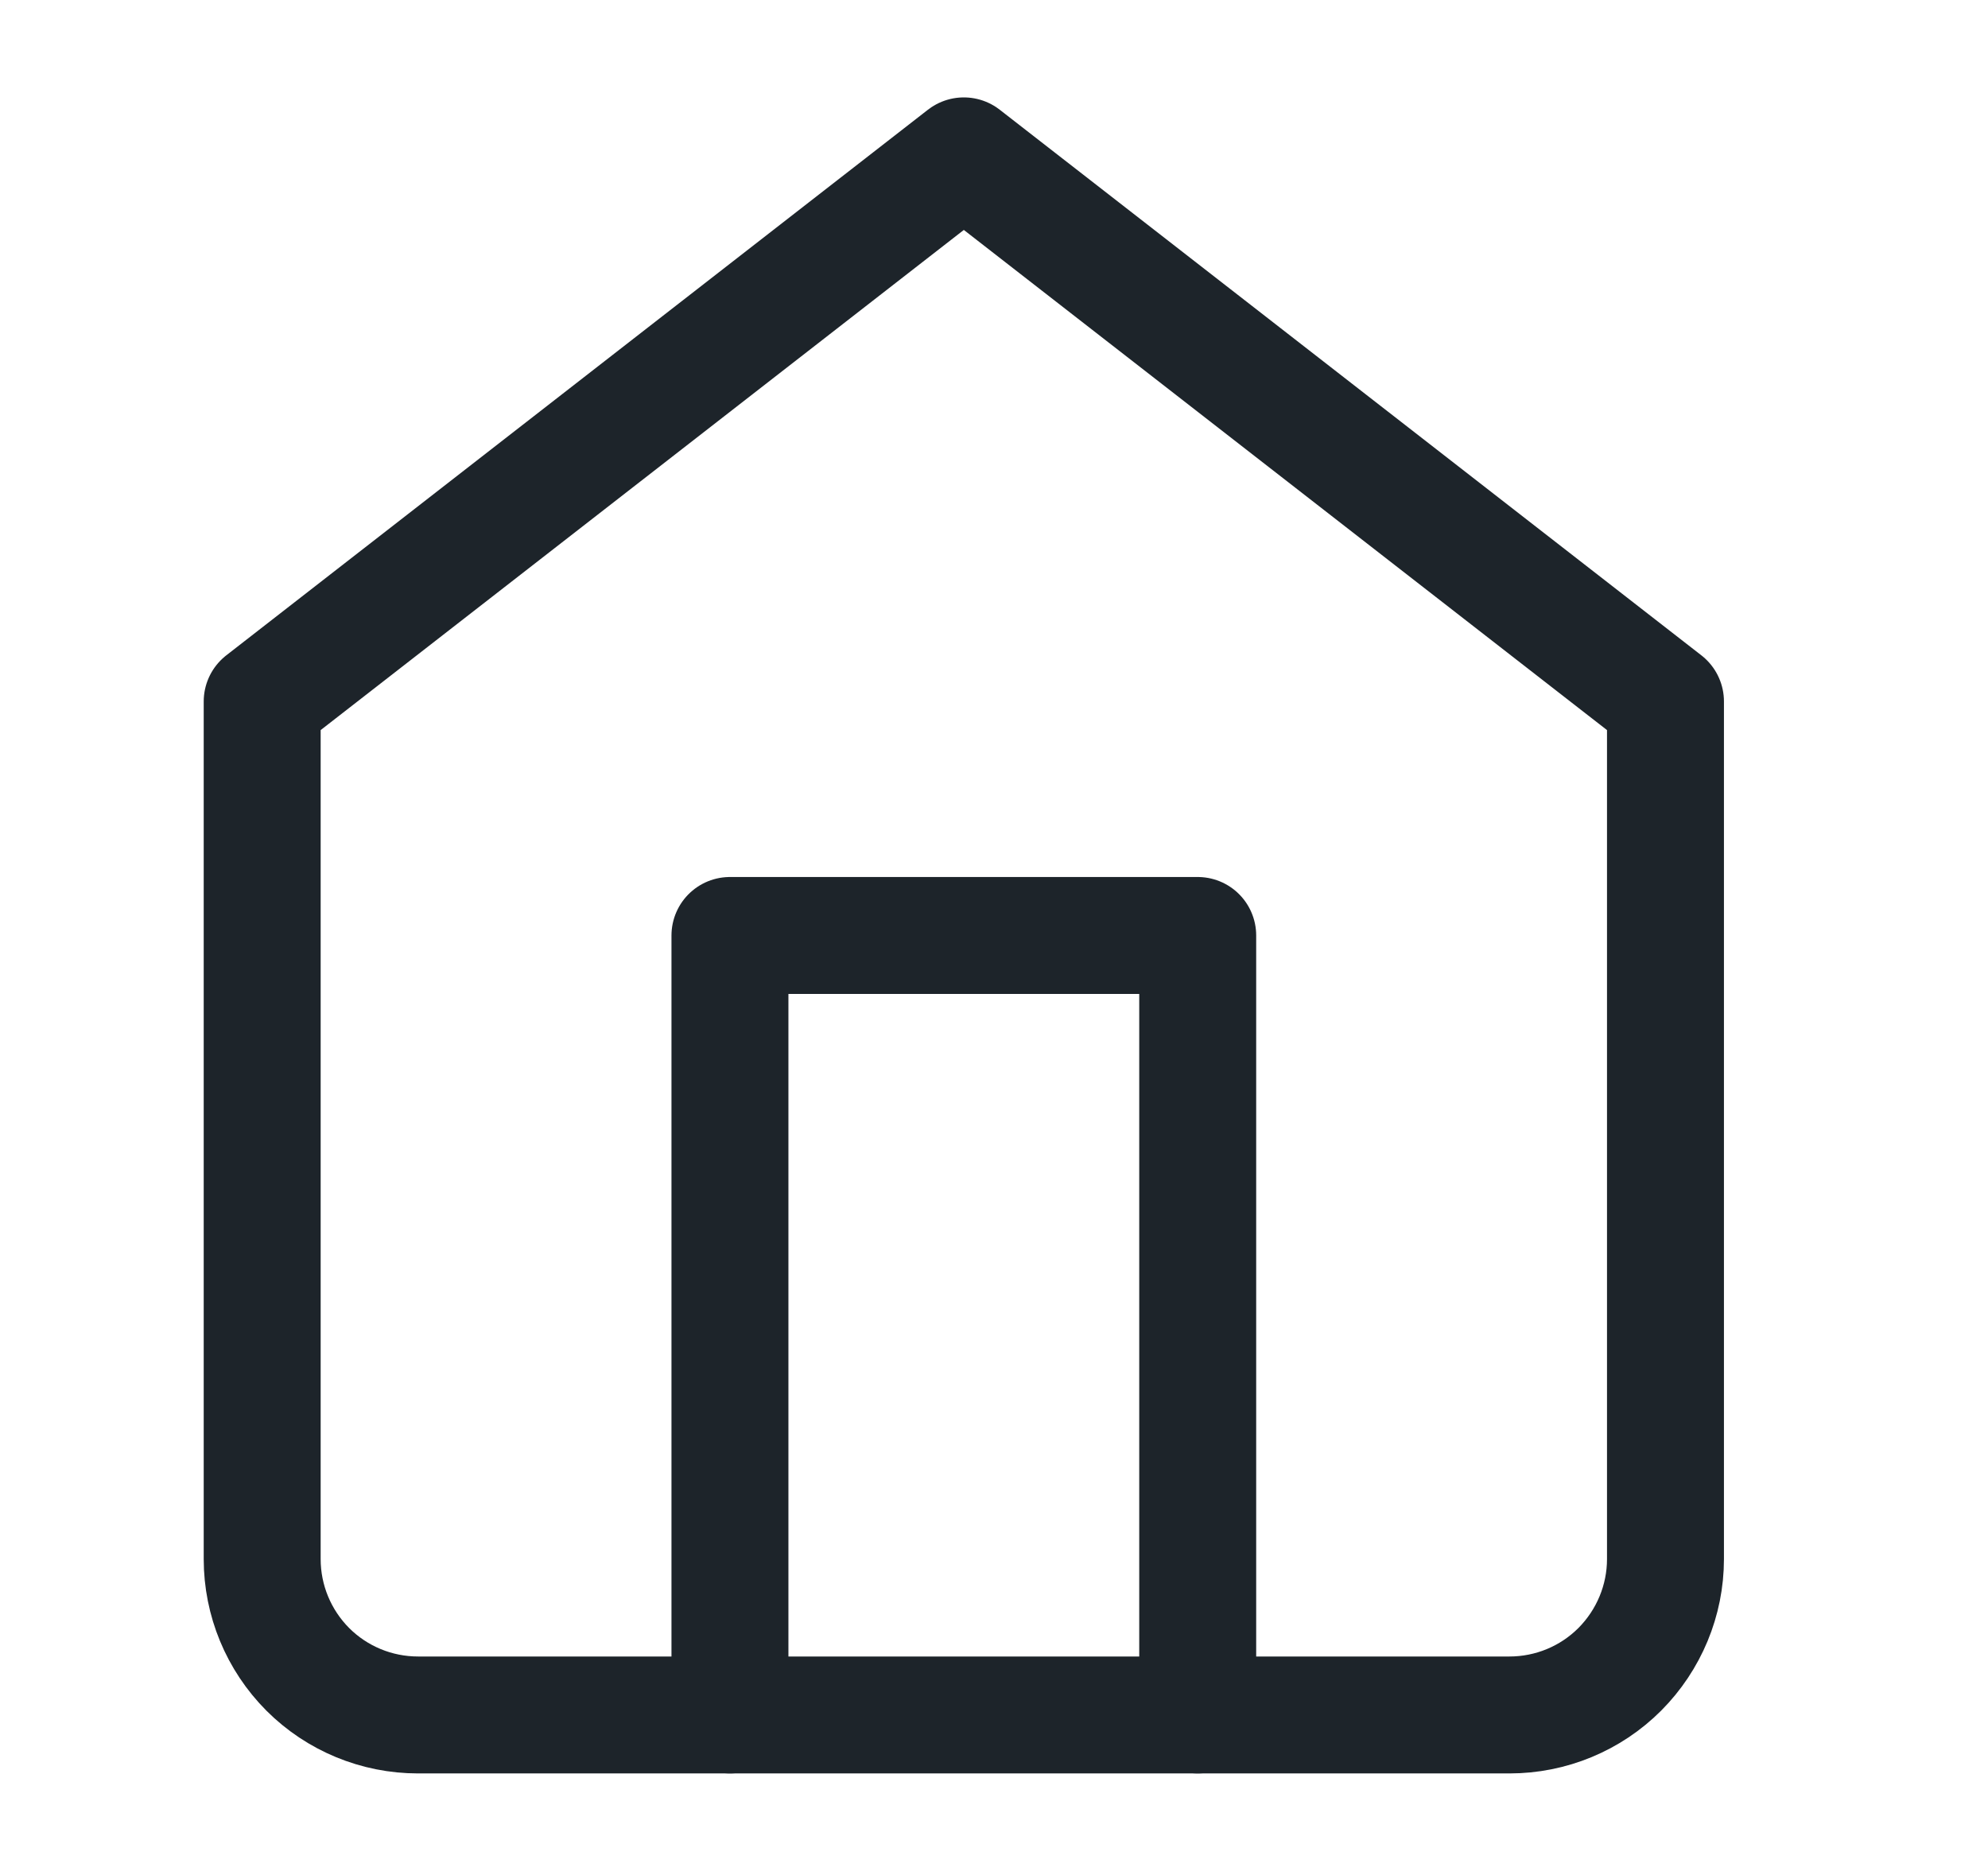<svg width="17" height="16" viewBox="0 0 17 16" fill="none" xmlns="http://www.w3.org/2000/svg">
<g clip-path="url(#clip0_2169_9445)">
<path d="M2.242 5.999L8.242 1.333L14.242 5.999V13.333C14.242 13.686 14.101 14.025 13.851 14.276C13.601 14.526 13.262 14.666 12.908 14.666H3.575C3.221 14.666 2.882 14.526 2.632 14.276C2.382 14.025 2.242 13.686 2.242 13.333V5.999Z" stroke="#1D242A" stroke-linecap="round" stroke-linejoin="round"/>
<path d="M6.242 14.666V8H10.242V14.666" stroke="#1D242A" stroke-linecap="round" stroke-linejoin="round"/>
</g>
<defs>
<clipPath id="clip0_2169_9445">
<rect width="16" height="16" fill="white" transform="translate(0.242 -0)"/>
</clipPath>
</defs>
</svg>
